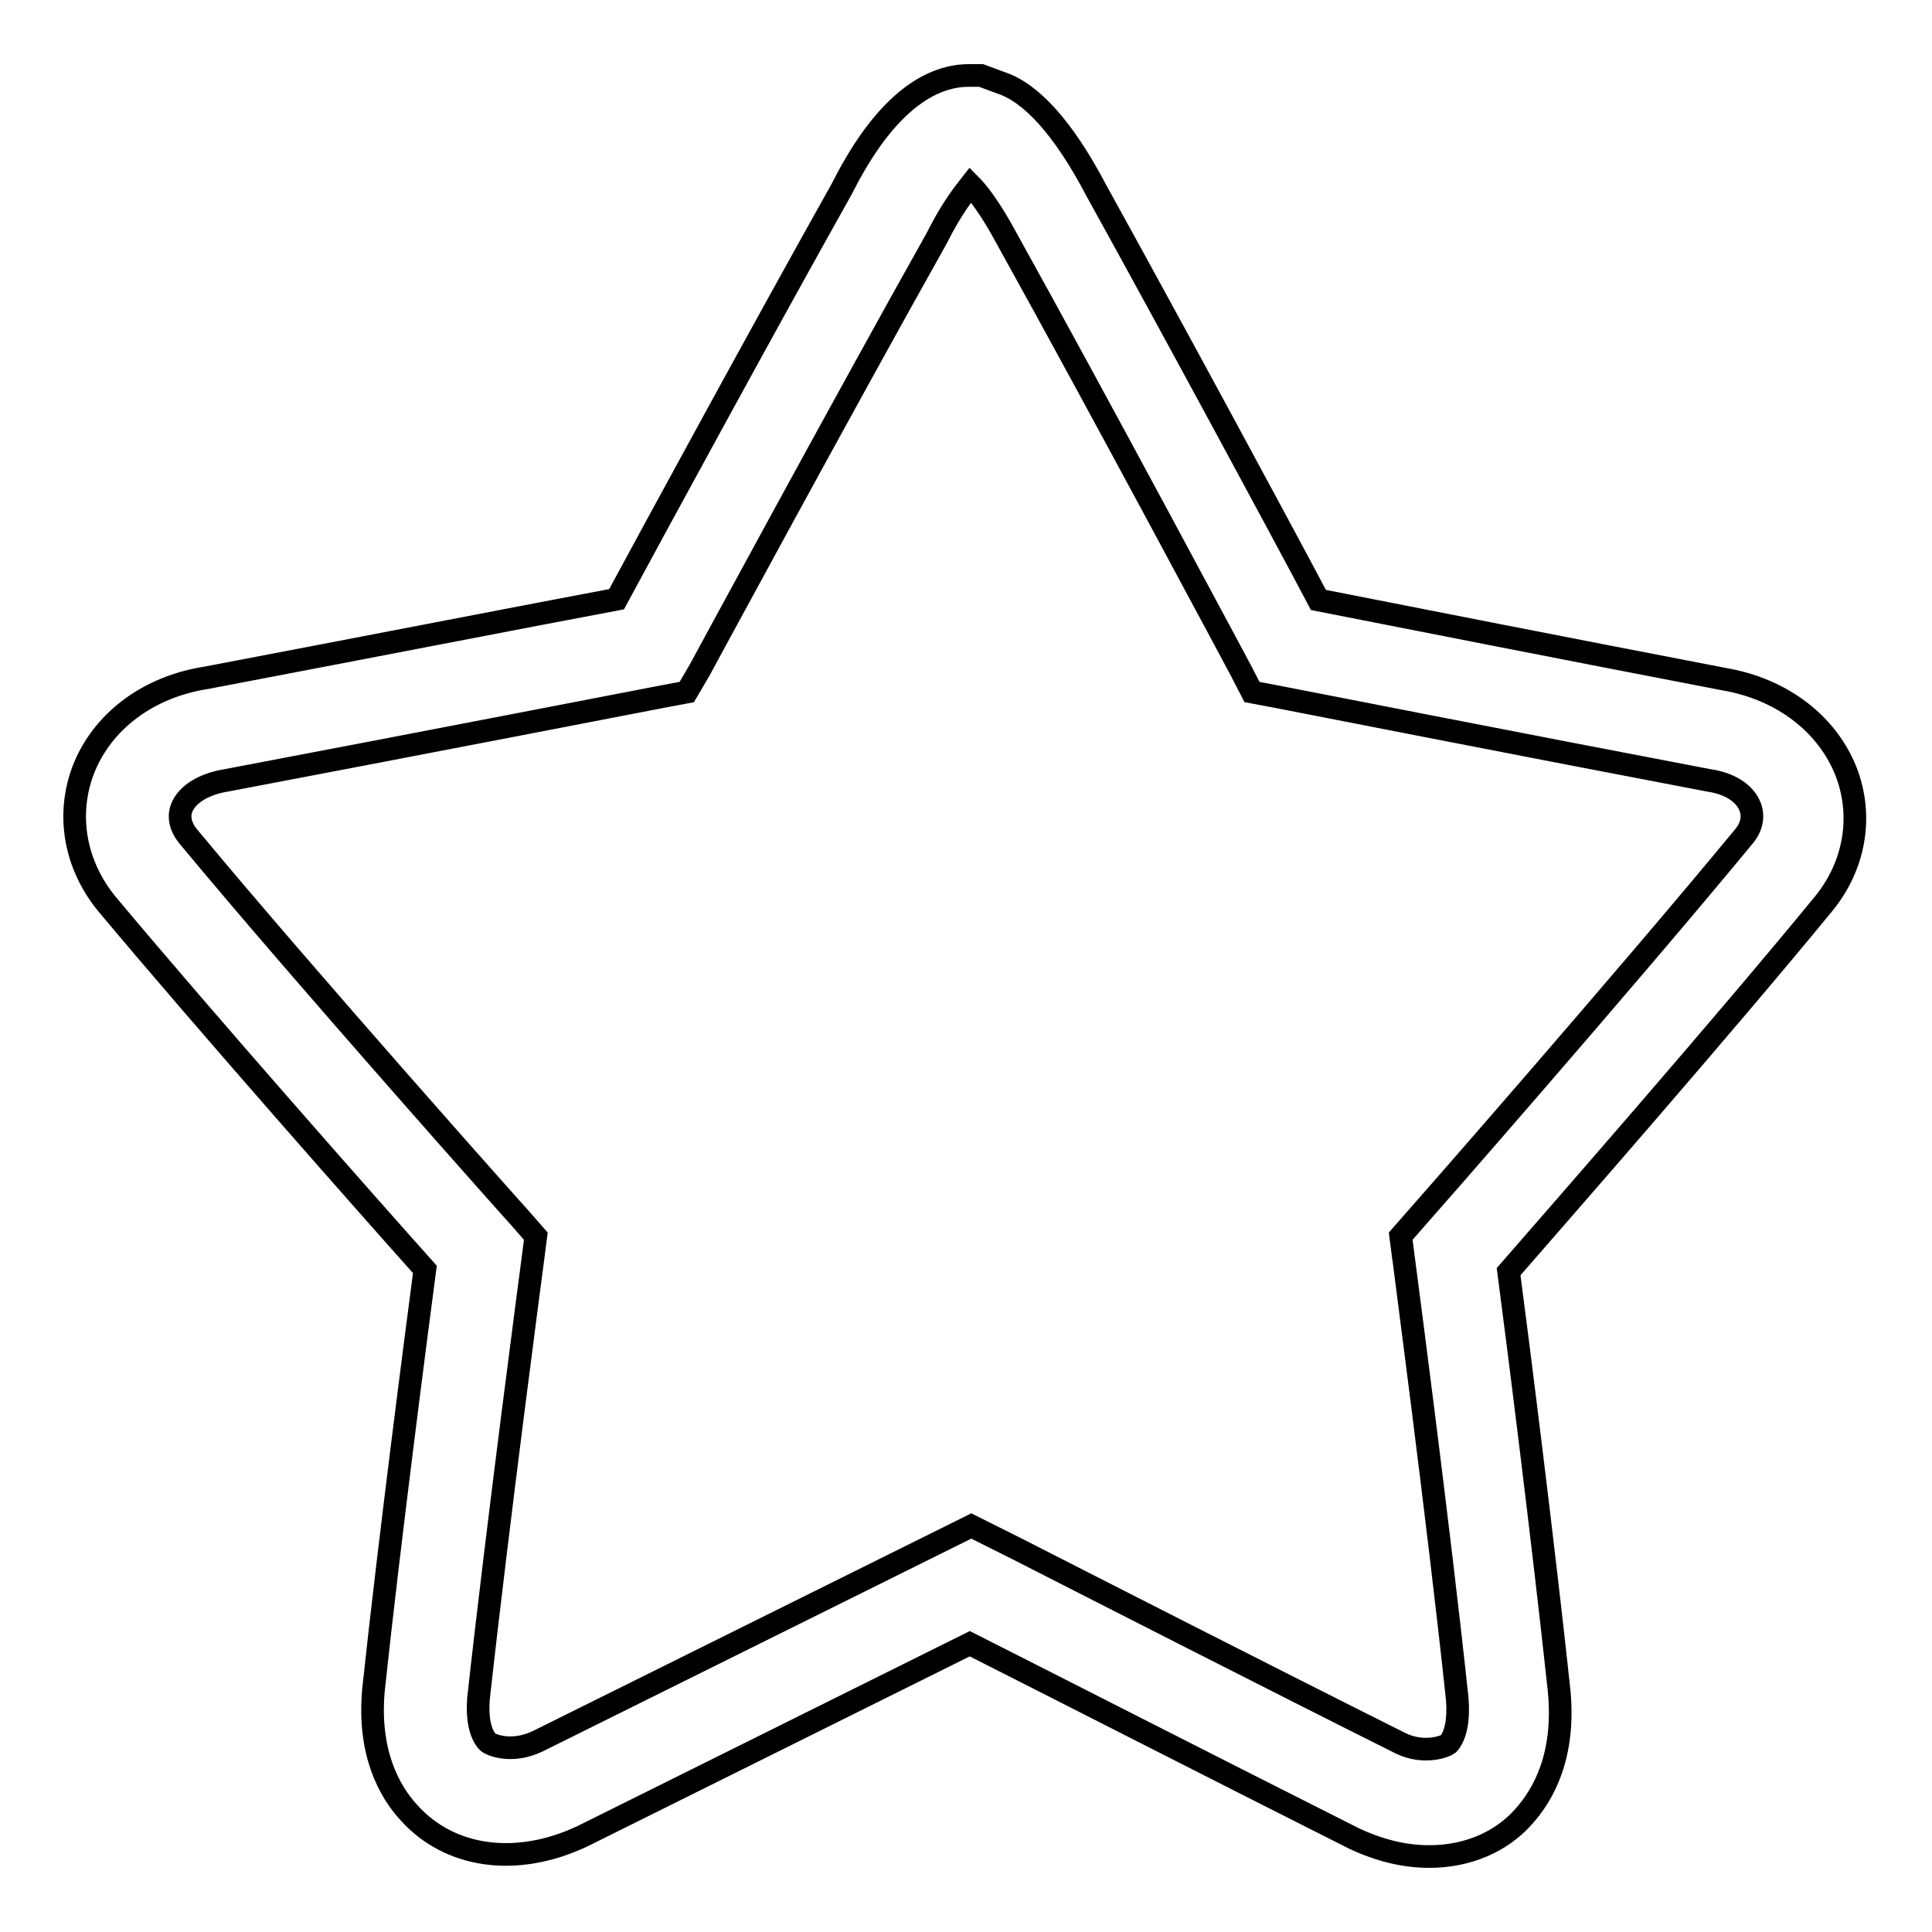 <?xml version="1.0" encoding="utf-8"?>
<!-- Svg Vector Icons : http://www.onlinewebfonts.com/icon -->
<!DOCTYPE svg PUBLIC "-//W3C//DTD SVG 1.1//EN" "http://www.w3.org/Graphics/SVG/1.1/DTD/svg11.dtd">
<svg version="1.1" xmlns="http://www.w3.org/2000/svg" xmlns:xlink="http://www.w3.org/1999/xlink" x="0px" y="0px" viewBox="0 0 256 256" enable-background="new 0 0 256 256" xml:space="preserve">
<g><g><path stroke-width="3" fill-opacity="0" stroke="#000000"  d="M189.4,246c-3.3,0-6.6-0.8-10-2.4c-16.7-8.4-41-20.8-50.9-25.8l-51.3,25.5c-8.9,4.2-17.7,2.8-23-3.1c-2.6-2.8-5.5-8-4.7-16.4c2.1-19.6,5.6-46.5,6.8-55.6c-6.9-7.7-28.9-32.6-42.2-48.5c-4.2-5.2-5.3-11.7-3.1-17.6c2.5-6.5,8.6-11.1,16.4-12.3c18.4-3.5,45.2-8.7,54.3-10.4c4.8-8.9,19.7-36.3,29.8-54.3c1.8-3.5,7.7-15.1,16.9-15.1h1.6l2.7,1c3.9,1.3,8.2,5.9,12.6,14.3c9.9,17.9,24.7,45.3,29.4,54.2c9.1,1.8,35.6,7,53.8,10.5c7.6,1.3,13.6,5.9,16.1,12.2c2.3,5.9,1.2,12.5-3,17.6c-13.2,16.1-35,41-41.7,48.7c1.2,9.1,4.6,36,6.7,55.6c0.8,8.6-2.1,13.7-4.7,16.6C198.9,244.1,194.4,246,189.4,246z M128.7,202.2l6.2,3.1c9.8,5,34.1,17.4,50.7,25.7c3.1,1.5,5.9,0.4,6.3,0.1c1-1.1,1.4-3.2,1.2-5.9c-2.5-23.6-7.1-58.2-7.1-58.3l-0.4-3.1l2.1-2.4c0.3-0.3,27.9-31.8,43.4-50.6c1-1.2,1.3-2.6,0.8-3.9c-0.7-1.8-2.7-3.1-5.5-3.5c-22.6-4.3-57.3-11.1-57.3-11.1l-3.2-0.6l-1.5-2.9c0,0-18.9-35.4-30.9-57c-2.3-4.3-4-6.4-4.9-7.3c-0.7,0.9-2.4,2.9-4.5,7.1c-12.3,21.9-31.4,57.2-31.4,57.2L91,91.7l-3.2,0.6c0,0-35.1,6.8-57.8,11.1c-3.1,0.5-5.2,1.9-5.9,3.6c-0.5,1.2-0.2,2.6,0.9,3.9c15.6,18.8,43.6,50.2,43.9,50.5l2.1,2.4l-0.4,3.1c0,0-4.6,34.6-7.2,58.2c-0.2,2.5,0.2,4.6,1.2,5.7c0.4,0.4,3.2,1.6,6.7-0.1L128.7,202.2z"/></g></g>
</svg>